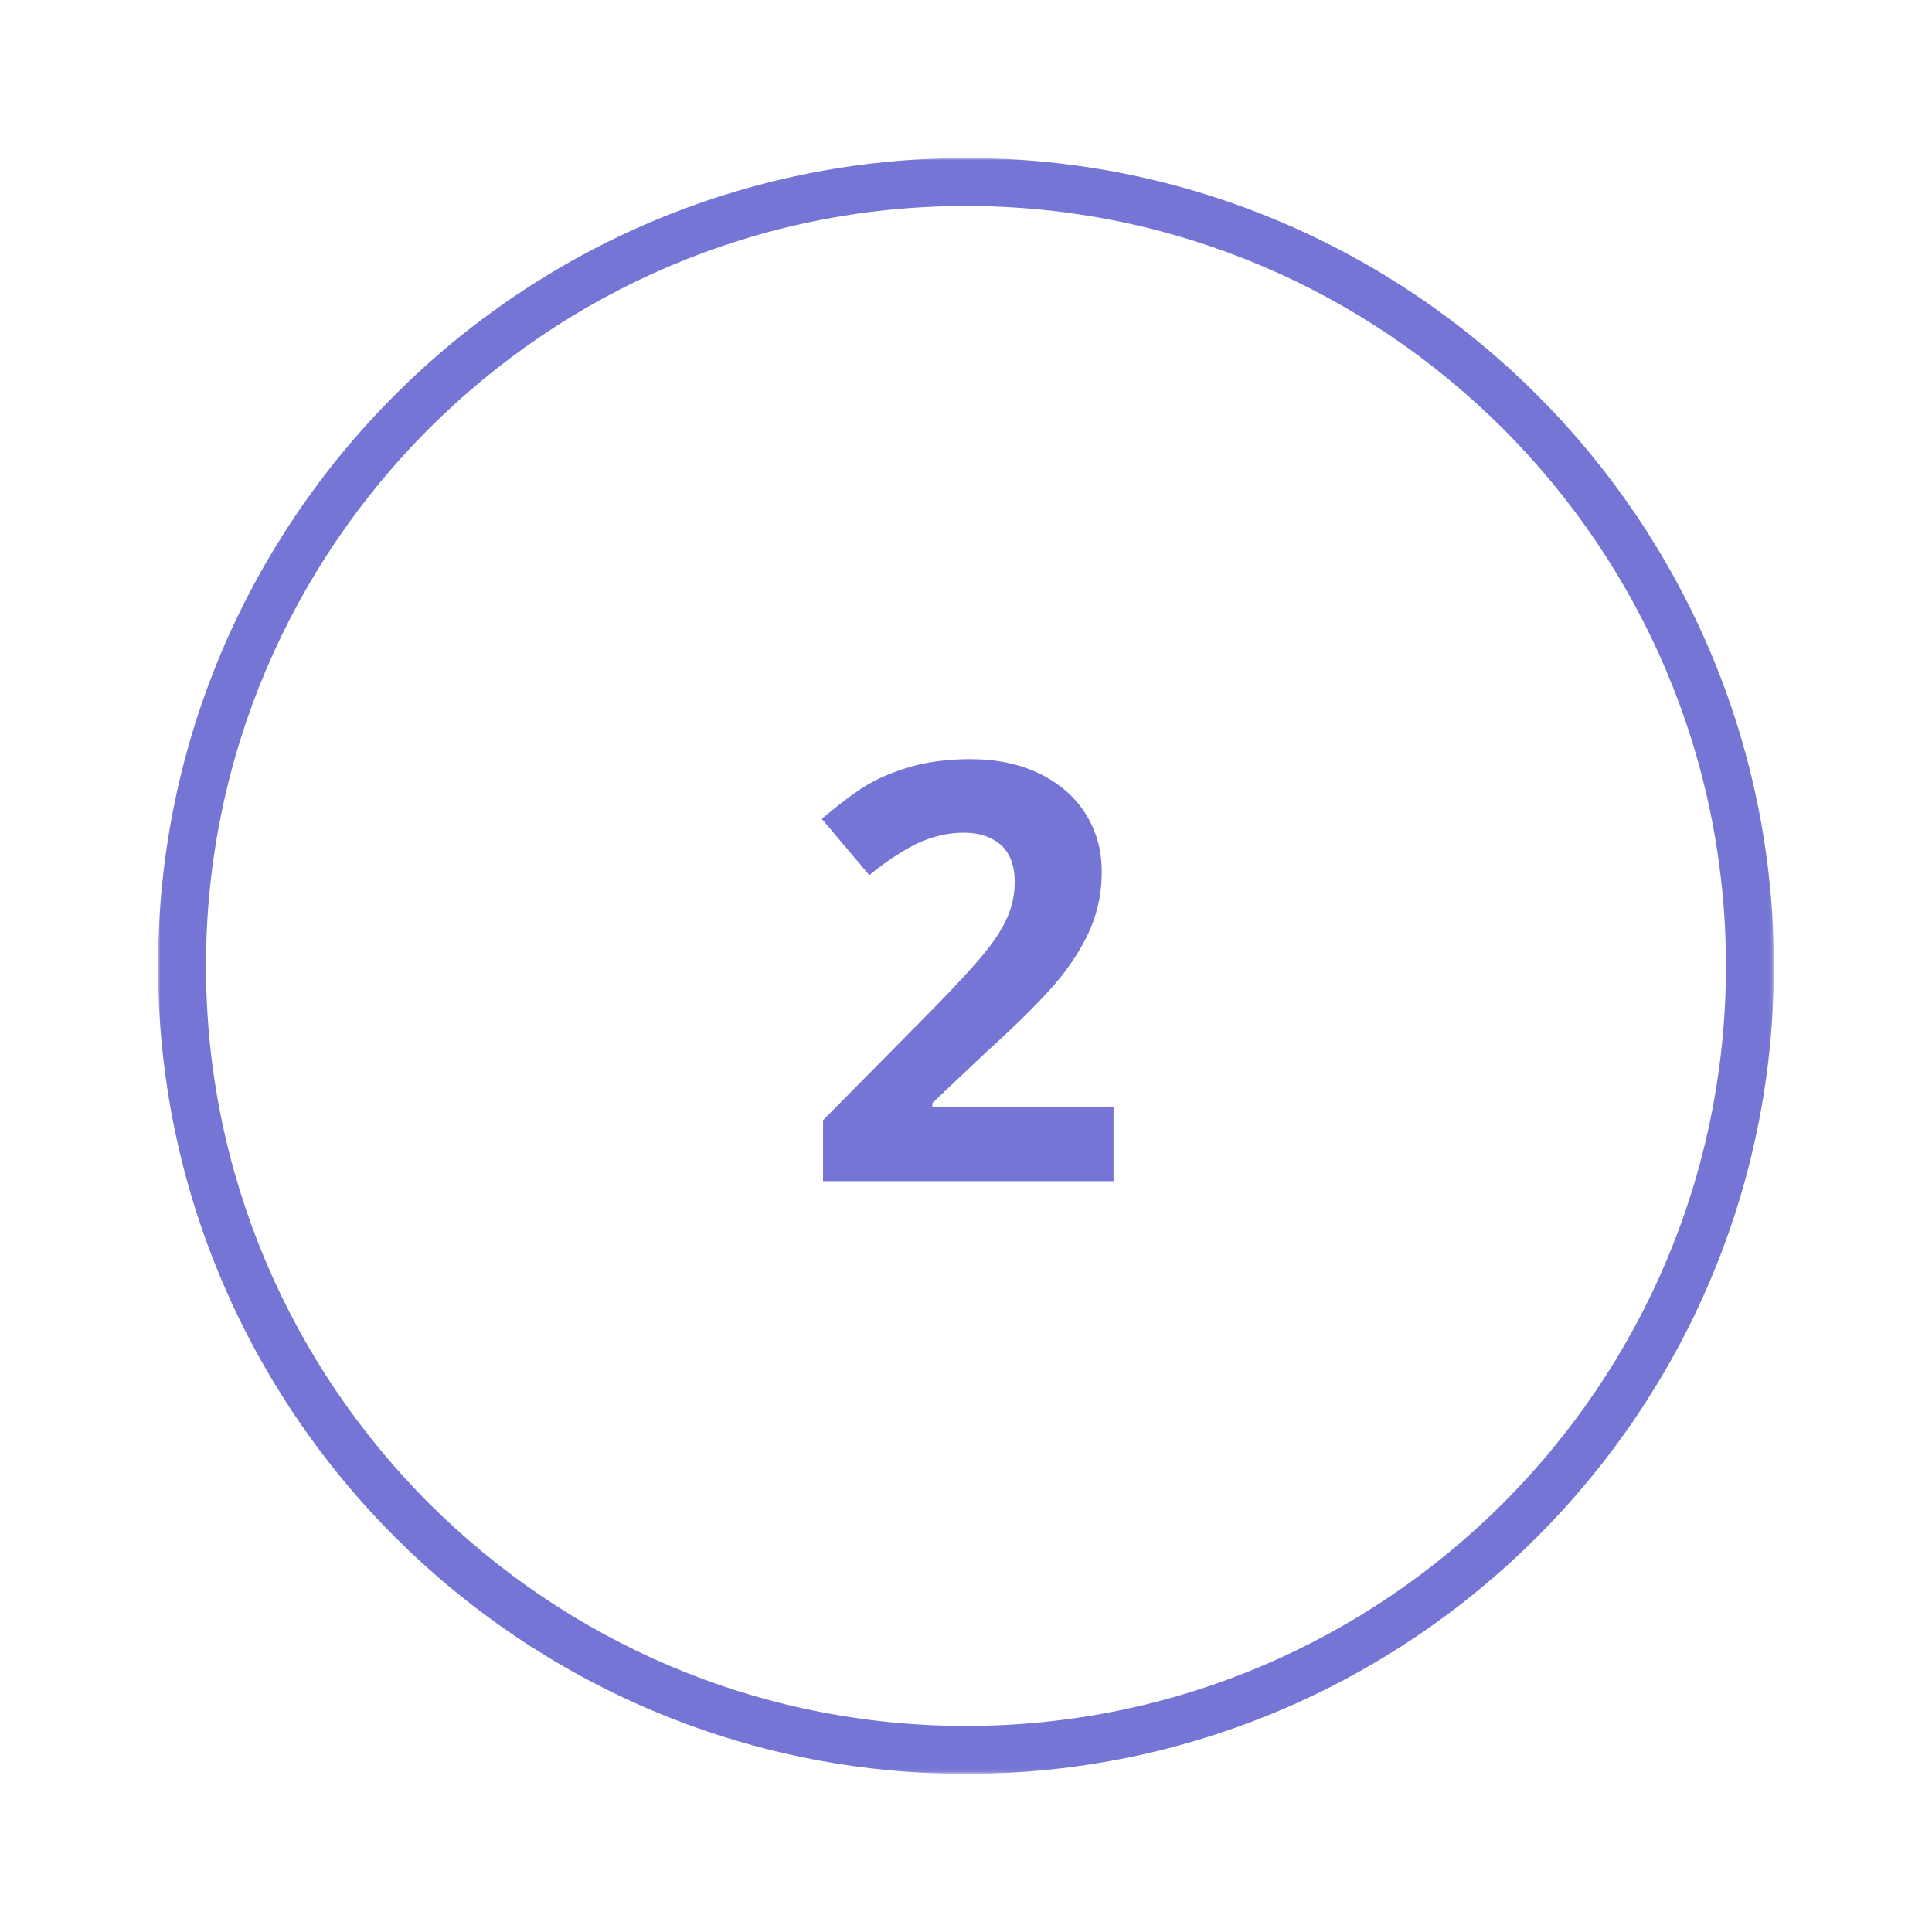 <?xml version="1.0" encoding="UTF-8"?> <svg xmlns="http://www.w3.org/2000/svg" width="500" height="500" viewBox="0 0 500 500" fill="none"><mask id="mask0_433_879" style="mask-type:luminance" maskUnits="userSpaceOnUse" x="40" y="40" width="419" height="419"><path d="M40.906 40.906H458.906V458.906H40.906V40.906Z" fill="white"></path></mask><g mask="url(#mask0_433_879)"><path d="M249.995 459.078C134.682 459.078 40.906 365.307 40.906 249.995C40.906 134.682 134.682 40.906 249.995 40.906C365.307 40.906 459.078 134.682 459.078 249.995C459.078 365.307 365.307 459.078 249.995 459.078ZM249.995 53.307C141.531 53.307 53.307 141.531 53.307 249.995C53.307 358.453 141.531 446.677 249.995 446.677C358.453 446.677 446.677 358.453 446.677 249.995C446.677 141.531 358.453 53.307 249.995 53.307Z" fill="#7475D5"></path></g><path d="M288.287 305.693H213.006V289.917L239.985 262.609C248.037 254.453 253.256 248.688 255.652 245.531C258.152 242.38 259.891 239.443 260.98 236.719C262.068 234 262.61 231.172 262.61 228.344C262.61 223.995 261.417 220.839 259.021 218.661C256.631 216.594 253.475 215.505 249.449 215.505C245.313 215.505 241.183 216.484 237.266 218.339C233.35 220.297 229.214 223.016 224.975 226.495L212.678 211.917C218.011 207.458 222.36 204.193 225.844 202.344C229.324 200.495 233.131 199.083 237.266 197.995C241.402 197.016 245.969 196.469 251.079 196.469C257.824 196.469 263.699 197.667 268.923 200.167C274.037 202.672 278.058 206.042 280.886 210.505C283.719 214.964 285.131 219.969 285.131 225.625C285.131 230.63 284.261 235.198 282.521 239.547C280.782 243.901 278.058 248.359 274.469 252.932C270.771 257.5 264.355 264.026 255.105 272.401L241.292 285.458V286.438H288.178V305.693H288.287Z" fill="#7475D5"></path></svg> 